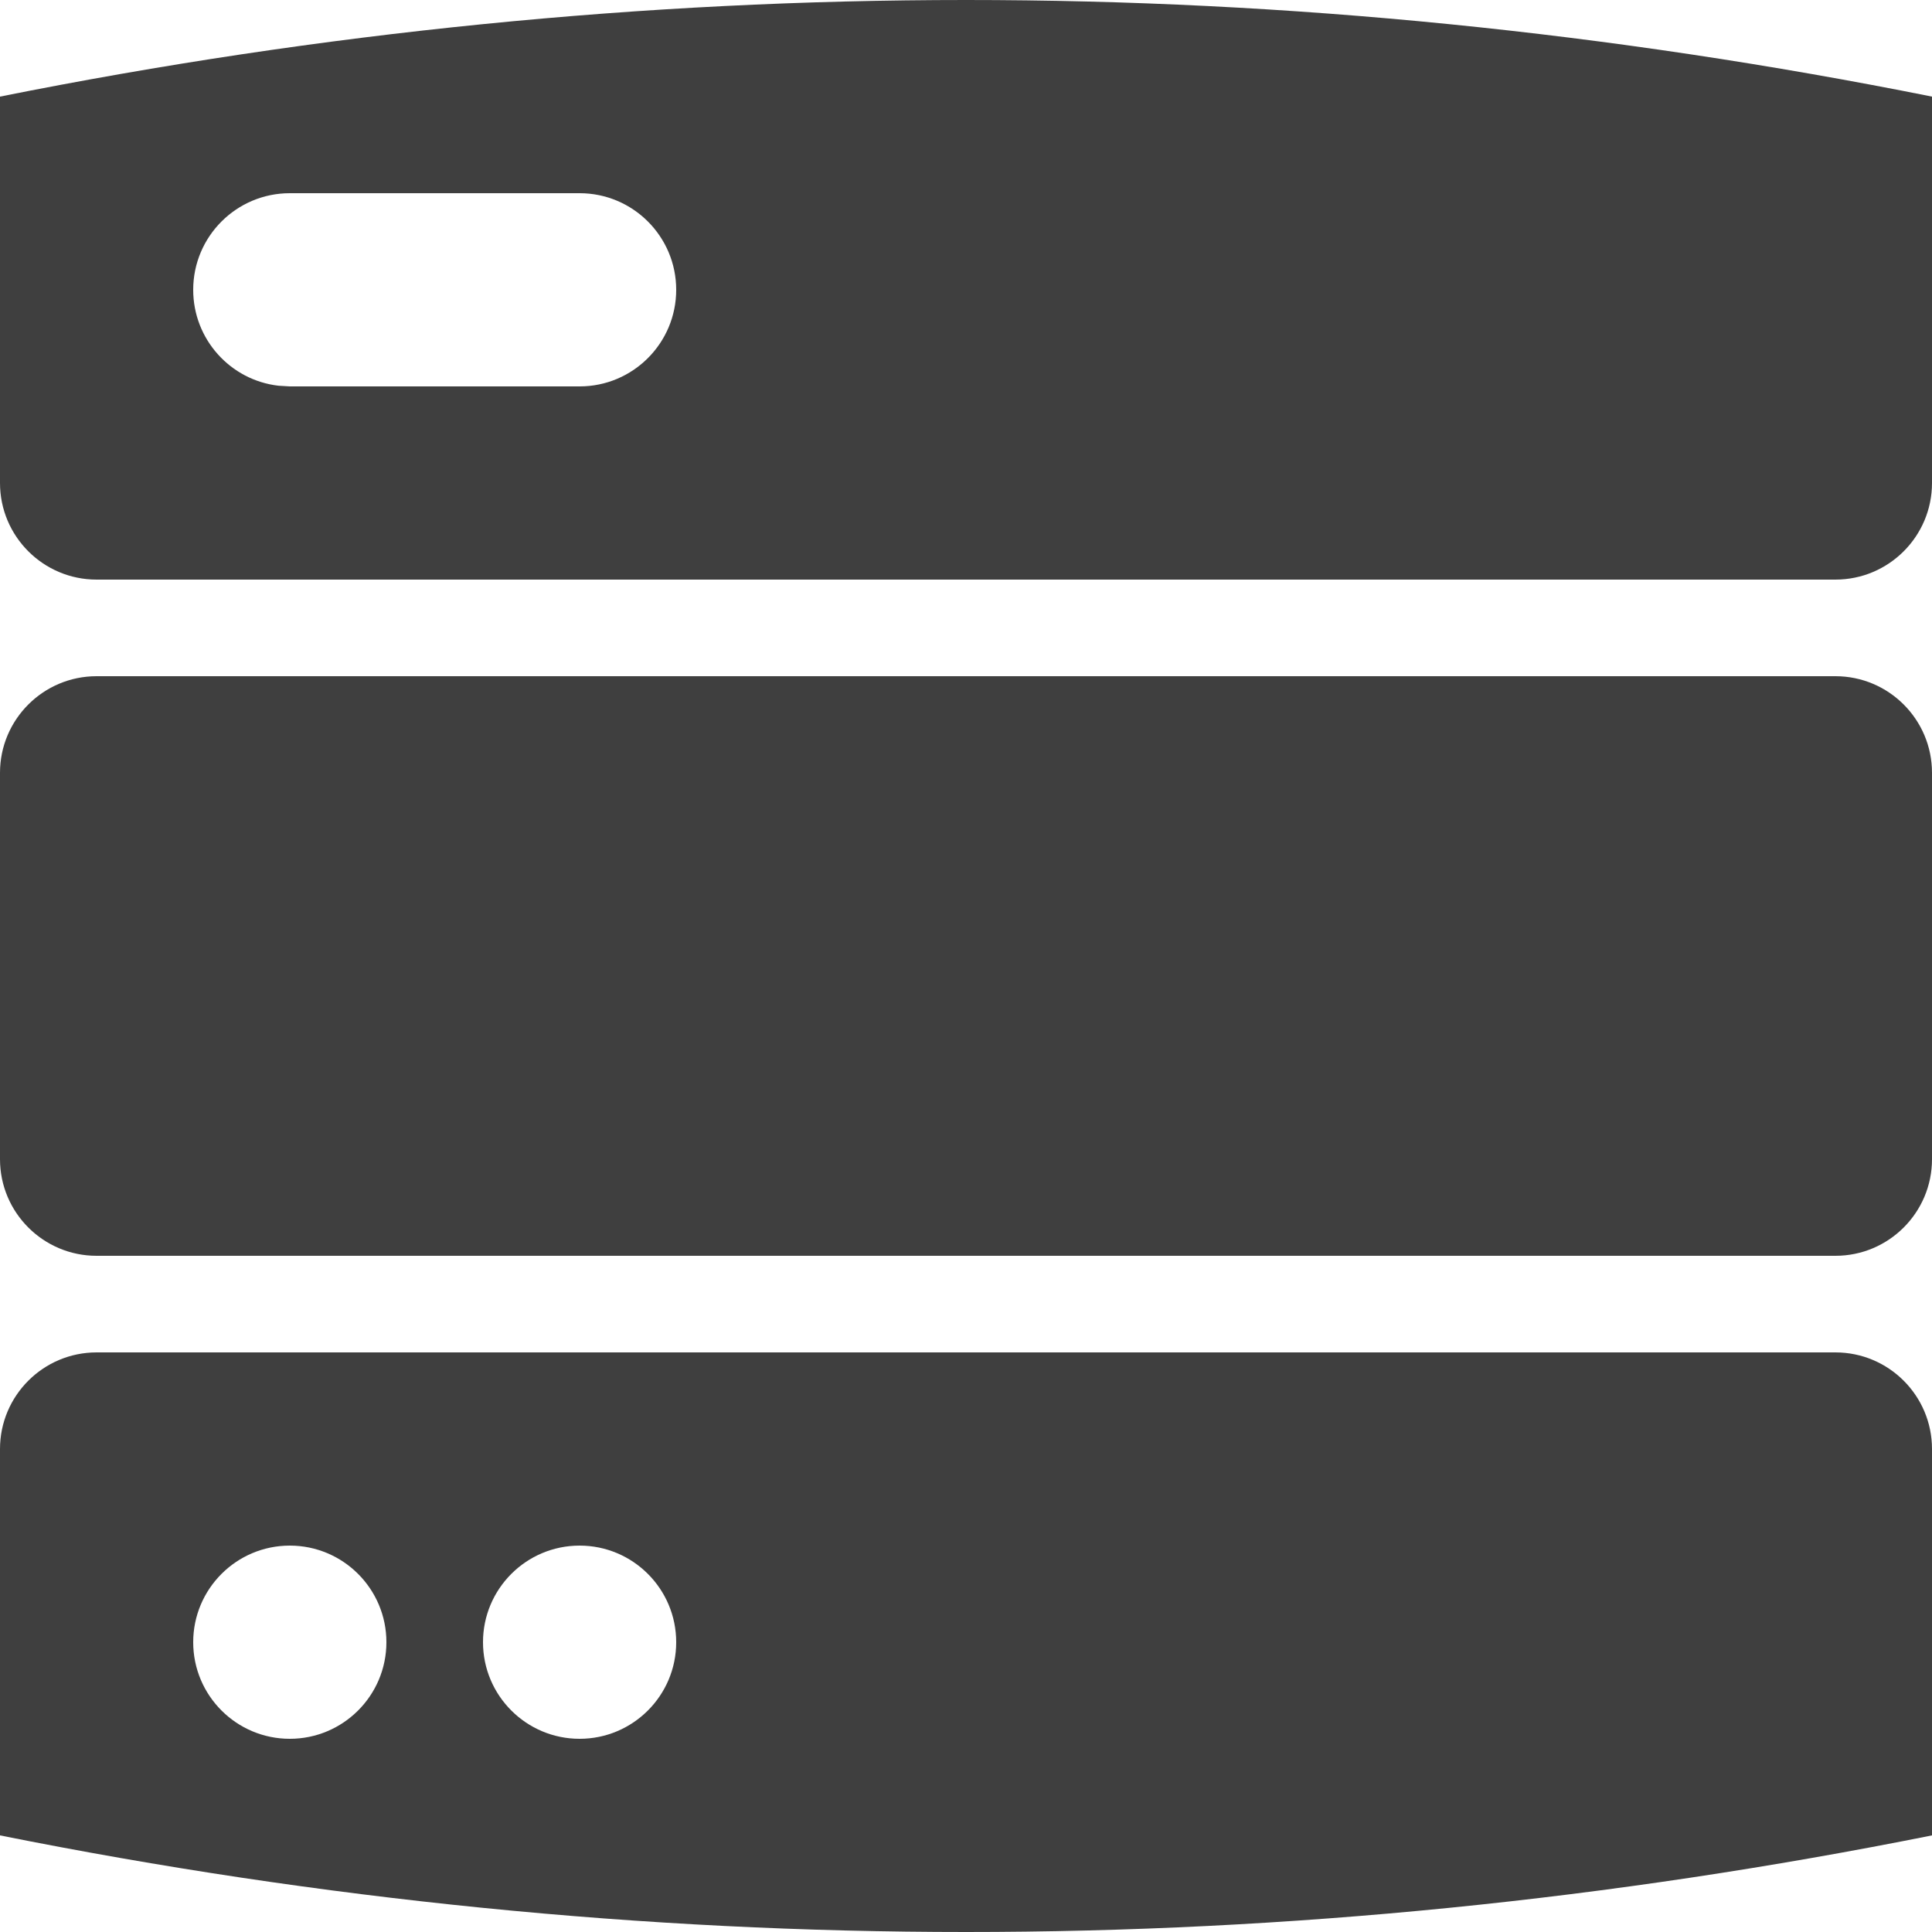<?xml version="1.0" encoding="UTF-8"?>
<svg width="20px" height="20px" viewBox="0 0 20 20" version="1.1" xmlns="http://www.w3.org/2000/svg" xmlns:xlink="http://www.w3.org/1999/xlink">
    <!-- Generator: Sketch 61.2 (89653) - https://sketch.com -->
    <title>Dark / 20 / servers@svg</title>
    <desc>Created with Sketch.</desc>
    <g id="Dark-/-20-/-servers" stroke="none" stroke-width="1" fill="none" fill-rule="evenodd">
        <path d="M19,14 C19.552,14 20,14.448 20,15 L20,15 L20,19 C16.667,19.667 13.333,20 10,20 C6.667,20 3.333,19.667 0,19 L0,19 L0,15 C6.76353751e-17,14.448 0.448,14 1,14 L1,14 Z M3,16 C2.448,16 2,16.448 2,17 C2,17.552 2.448,18 3,18 C3.552,18 4,17.552 4,17 C4,16.448 3.552,16 3,16 Z M6,16 C5.448,16 5,16.448 5,17 C5,17.552 5.448,18 6,18 C6.552,18 7,17.552 7,17 C7,16.448 6.552,16 6,16 Z M19,7 C19.552,7 20,7.448 20,8 L20,12 C20,12.552 19.552,13 19,13 L1,13 C0.448,13 6.76353751e-17,12.552 0,12 L0,8 C-6.76353751e-17,7.448 0.448,7 1,7 L19,7 Z M10,0 C13.333,0 16.667,0.333 20,1 L20,5 C20,5.552 19.552,6 19,6 L1,6 C0.448,6 6.76353751e-17,5.552 0,5 L0,1 C3.333,0.333 6.667,0 10,0 Z M6,2 L3,2 C2.448,2 2,2.448 2,3 C2,3.513 2.386,3.936 2.883,3.993 L3,4 L6,4 C6.552,4 7,3.552 7,3 C7,2.448 6.552,2 6,2 Z" id="Rectangle-Copy-2" fill="#3F3F3F"></path>
    </g>
</svg>